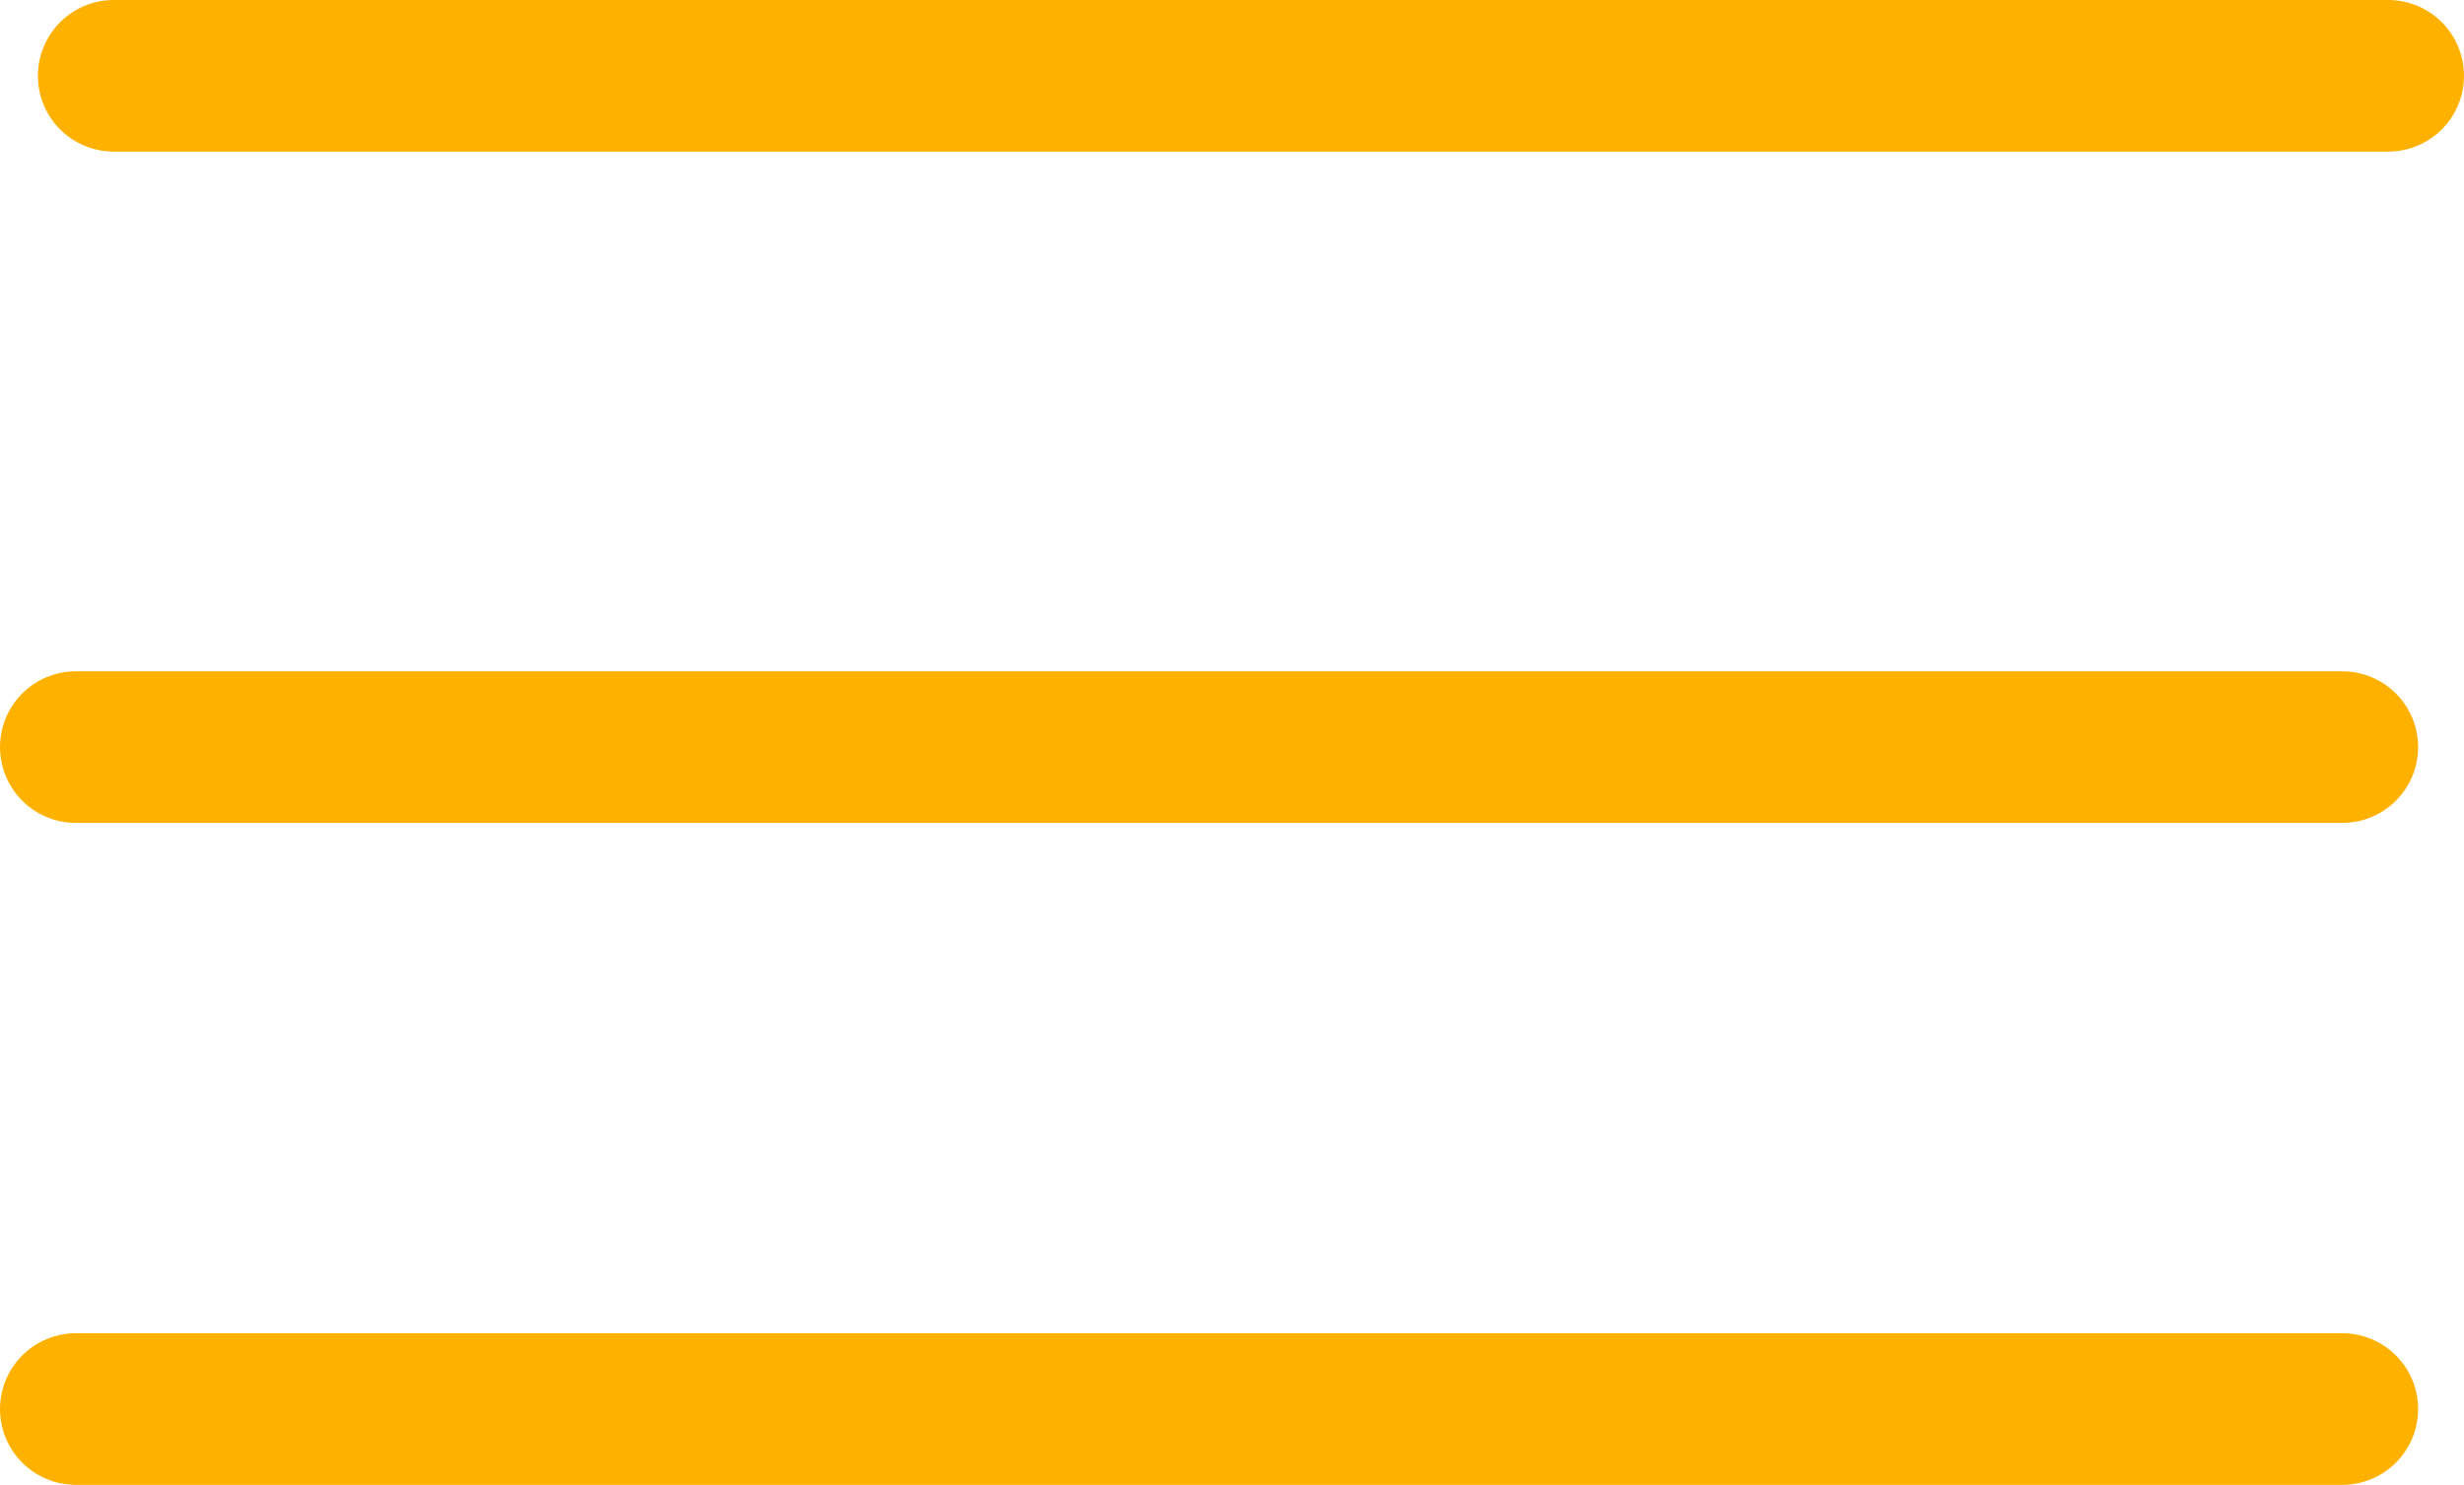 <svg xmlns="http://www.w3.org/2000/svg" width="32.5" height="19.589" viewBox="0 0 32.5 19.589">
  <g id="Group_9278" data-name="Group 9278" transform="translate(-354 -23.376)">
    <line id="Line_249" data-name="Line 249" x2="30" transform="translate(355.5 24.376)" fill="none" stroke="#ffb100" stroke-linecap="round" stroke-width="2"/>
    <line id="Line_250" data-name="Line 250" x2="29.895" transform="translate(355 33.232)" fill="none" stroke="#ffb100" stroke-linecap="round" stroke-width="2"/>
    <line id="Line_251" data-name="Line 251" x2="29.895" transform="translate(355 41.965)" fill="none" stroke="#ffb100" stroke-linecap="round" stroke-width="2"/>
  </g>
</svg>
